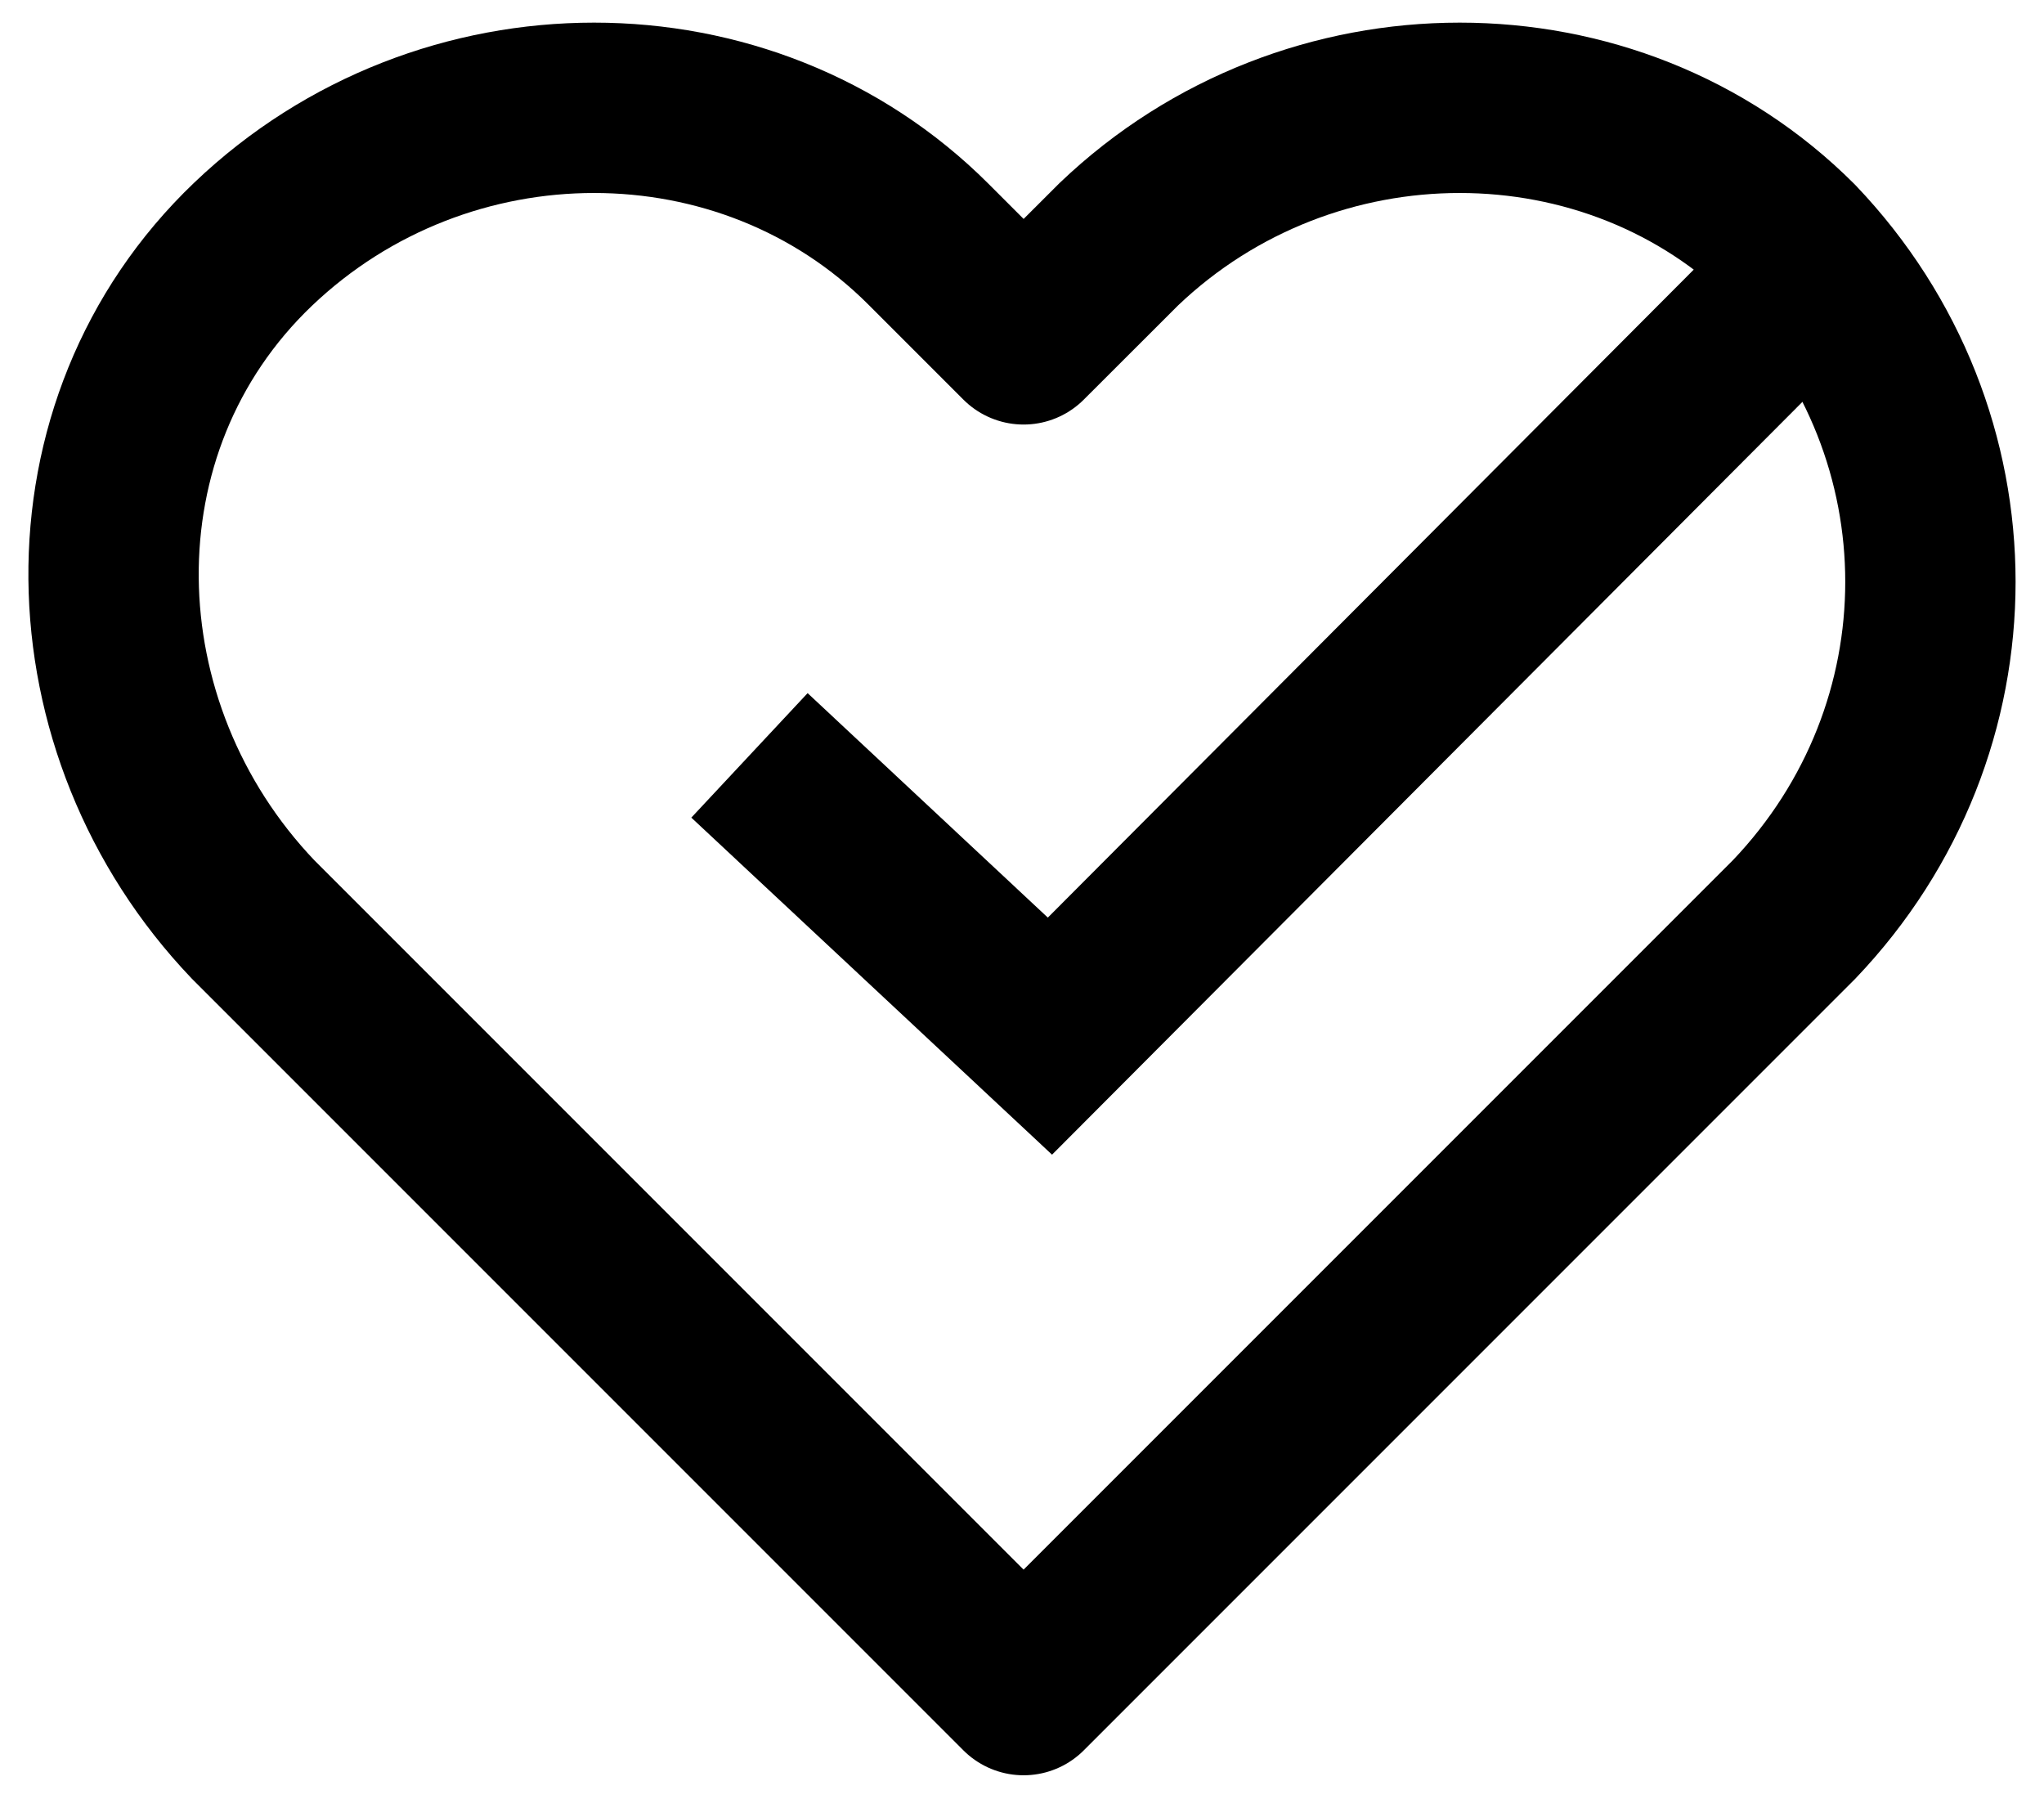 <svg width="18" height="16" viewBox="0 0 18 16" fill="none" xmlns="http://www.w3.org/2000/svg">
<path d="M15.799 2.15C14.198 0.549 11.53 0.549 9.853 2.15L9.014 2.988L8.176 2.15C6.575 0.549 3.907 0.549 2.229 2.15C0.552 3.751 0.629 6.419 2.229 8.096L9.014 14.881L15.799 8.096C17.4 6.419 17.4 3.827 15.799 2.15Z" stroke="black" stroke-width="1.5" stroke-linecap="round" stroke-linejoin="round"/>
<path d="M6.6 6.651L9.246 9.123L15.8 2.549" stroke="black" stroke-width="1.5"/>
</svg>
